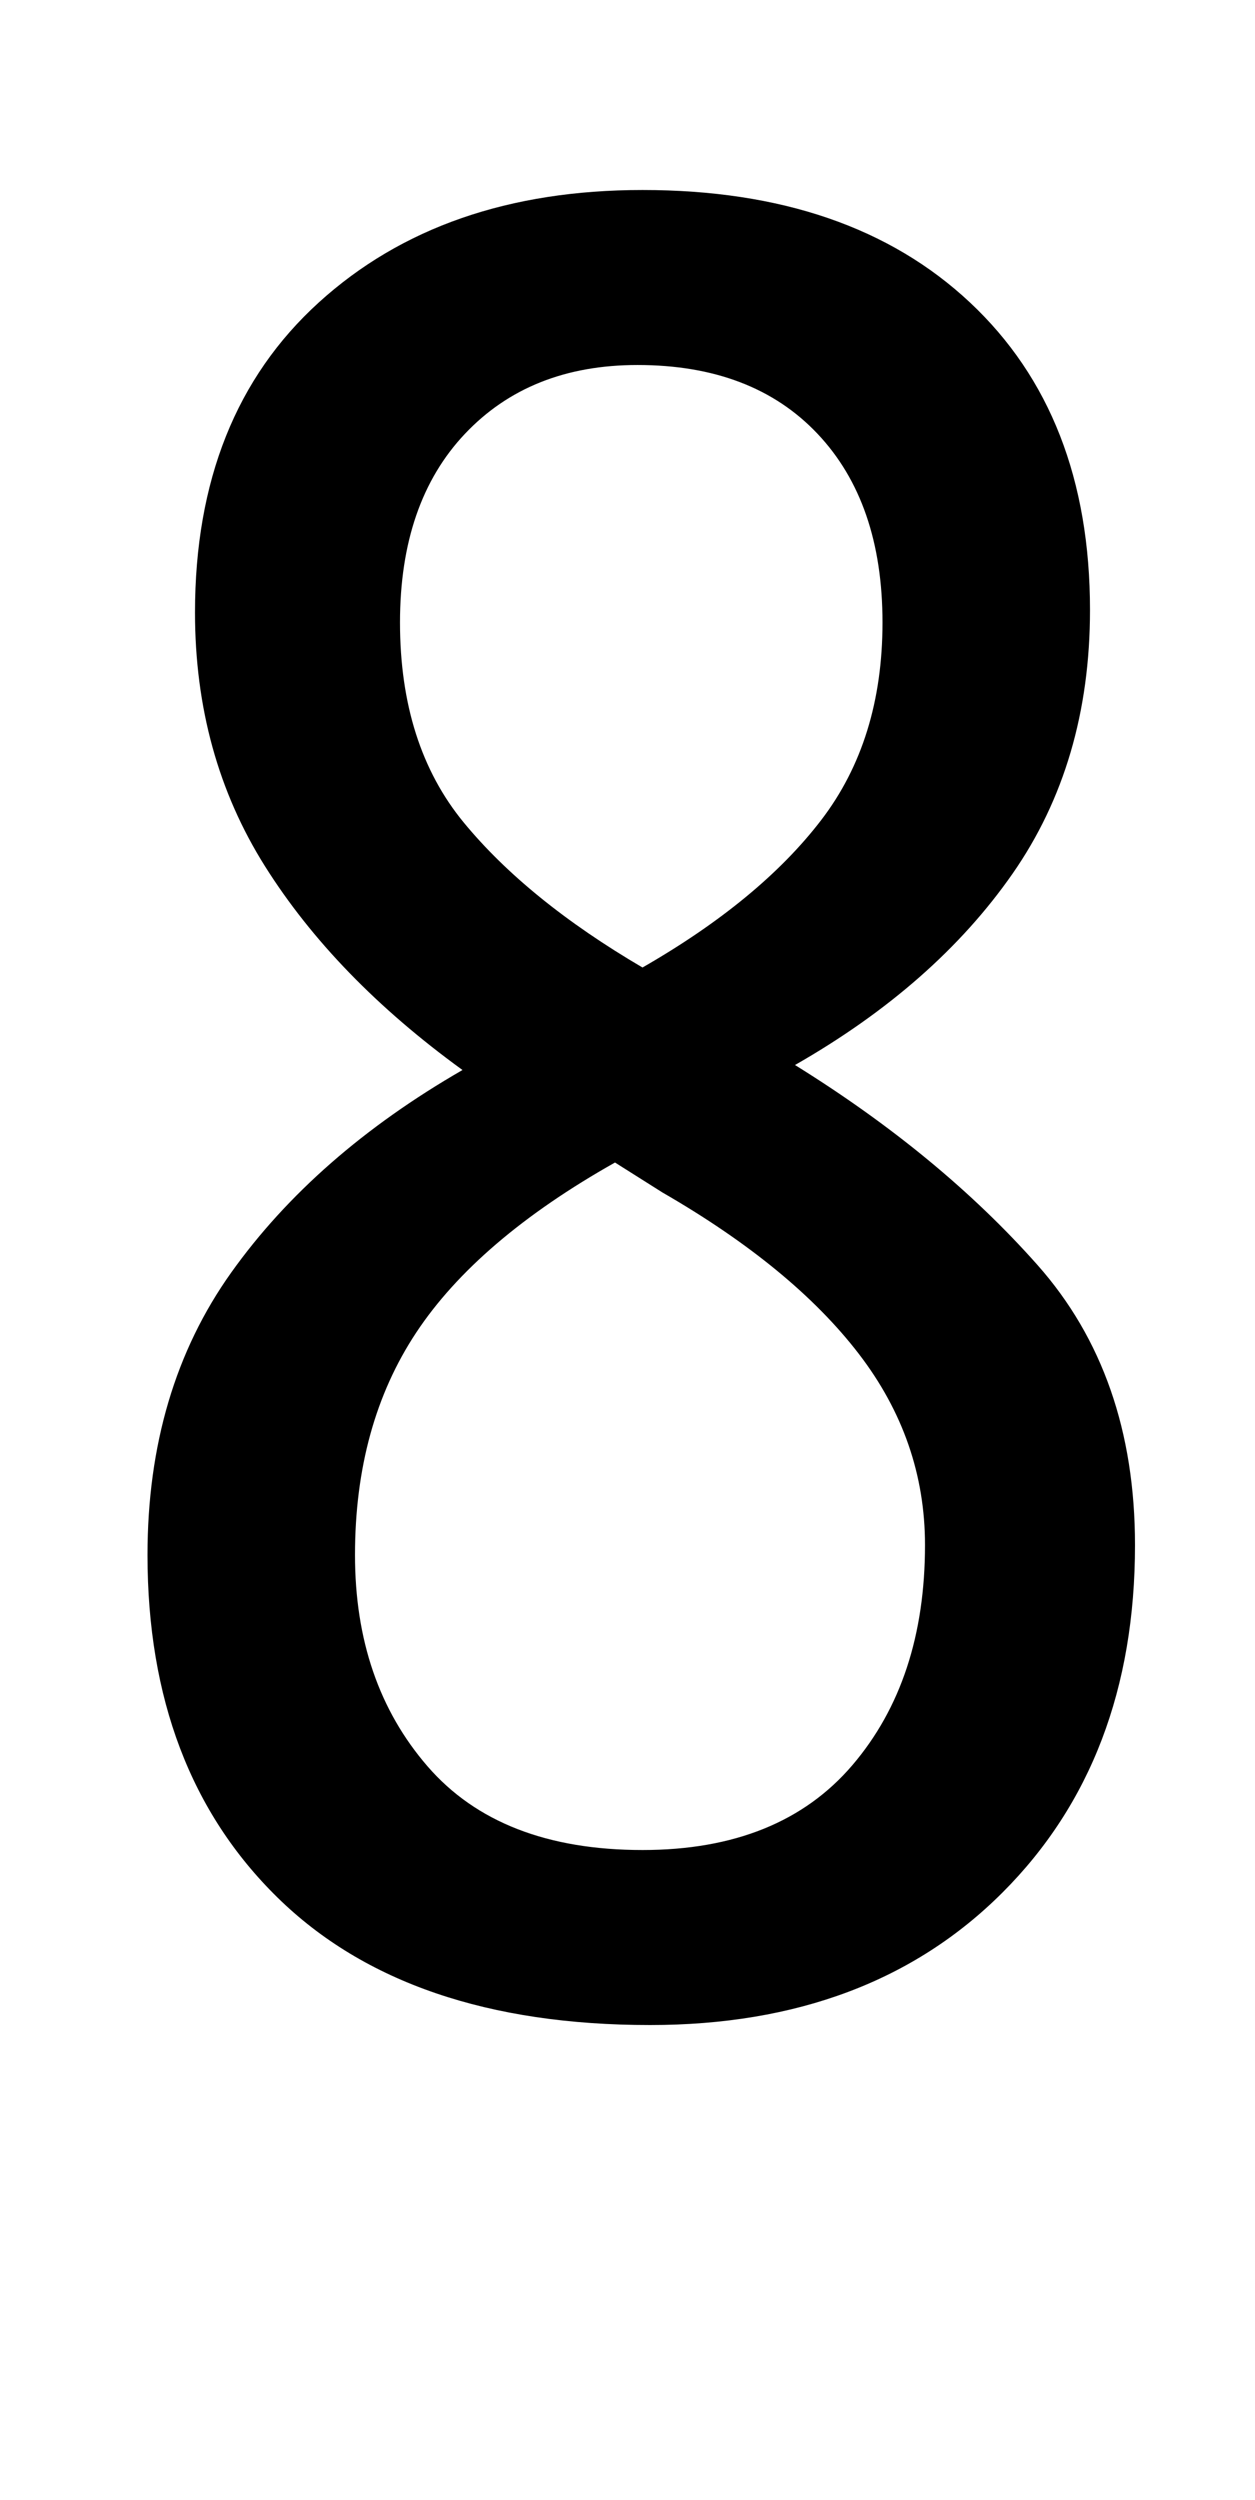 <?xml version="1.0" standalone="no"?>
<!DOCTYPE svg PUBLIC "-//W3C//DTD SVG 1.1//EN" "http://www.w3.org/Graphics/SVG/1.1/DTD/svg11.dtd" >
<svg xmlns="http://www.w3.org/2000/svg" xmlns:xlink="http://www.w3.org/1999/xlink" version="1.1" viewBox="-10 0 502 1000">
   <path fill="currentColor"
d="M250 810q-97 0 -149 -51t-52 -137q0 -66 33.5 -113t92.5 -81q-51 -37 -79 -81.5t-28 -101.5q0 -79 49.5 -124t129.5 -45q83 0 131 45t48 123q0 61 -31 105.5t-87 76.5q58 36 97 80t39 112q0 86 -53 139t-141 53zM247 387q47 -27 71.5 -59t24.5 -79q0 -48 -26 -75.5
t-72 -27.5q-43 0 -69 27.5t-26 75.5q0 49 25.5 80t71.5 58zM247 740q55 0 84 -34t29 -88q0 -42 -26.5 -76.5t-78.5 -64.5l-19 -12q-55 31 -79.5 68t-24.5 89q0 51 29 84.5t86 33.5z" />
</svg>
